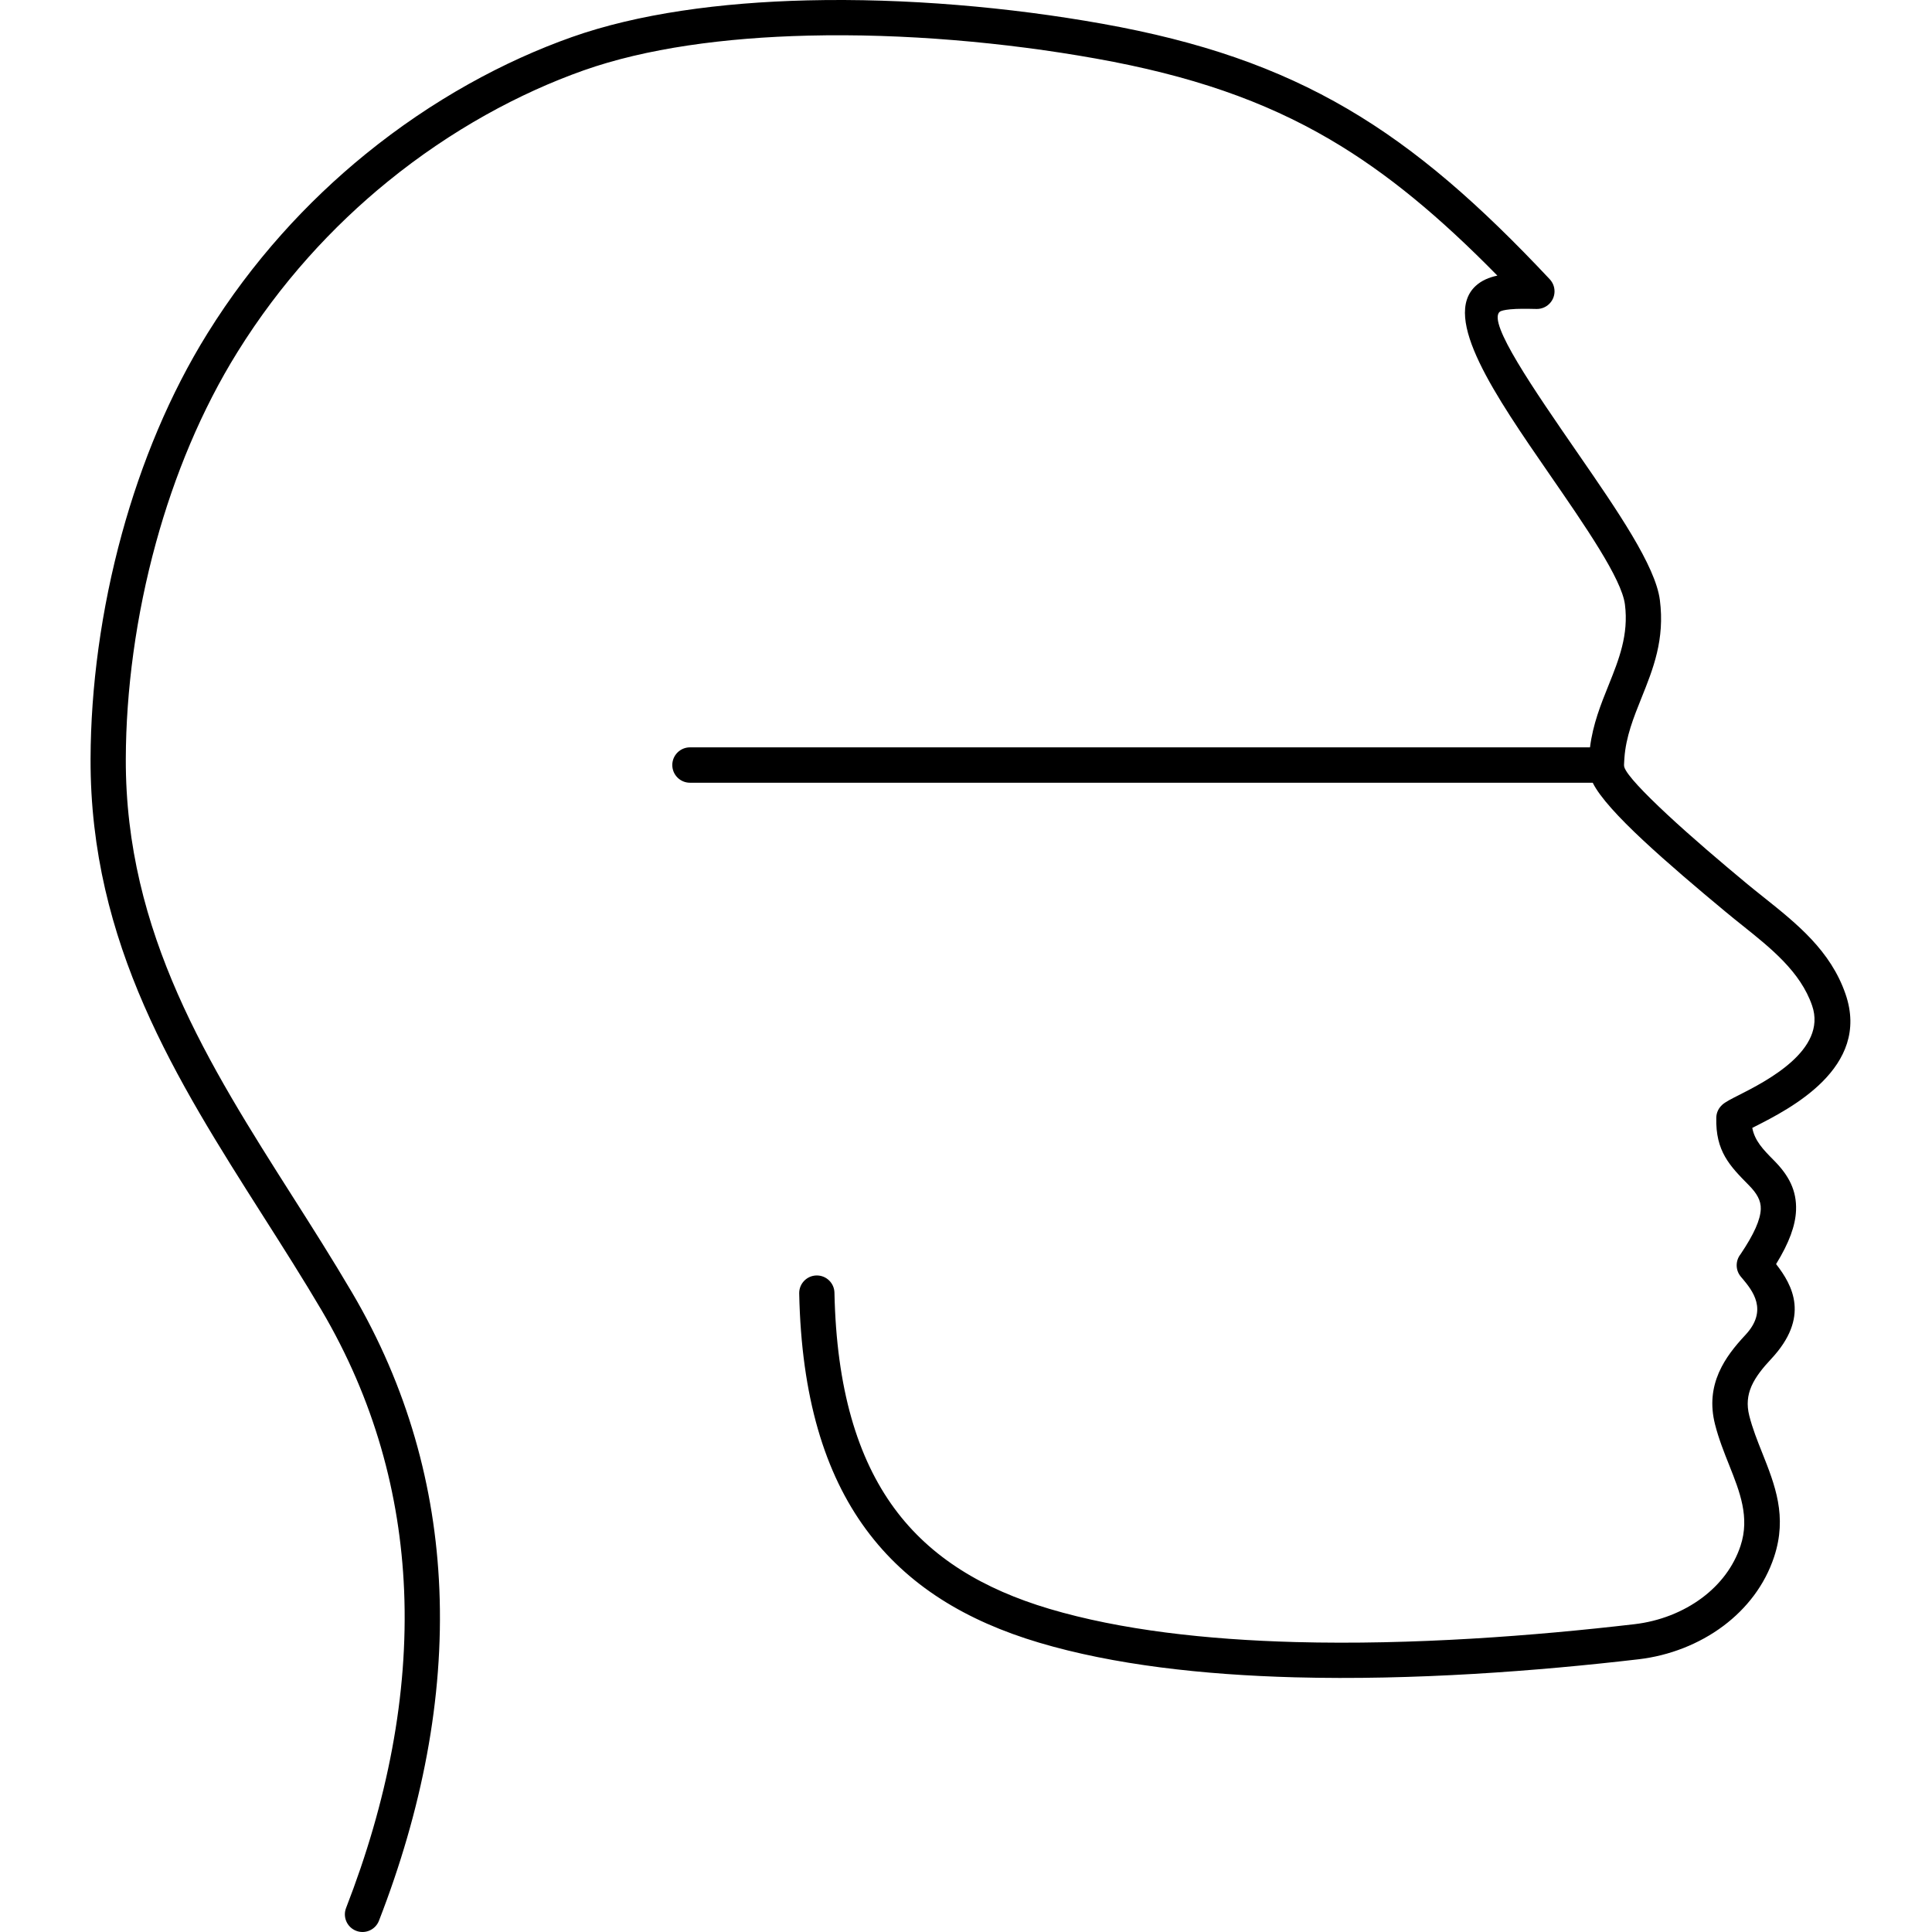 <?xml version="1.0" encoding="UTF-8" standalone="no"?>
<!-- Generator: Adobe Illustrator 16.0.0, SVG Export Plug-In . SVG Version: 6.00 Build 0)  -->

<svg
   version="1.1"
   id="Layer_1"
   x="0px"
   y="0px"
   width="512"
   height="512"
   viewBox="0 0 512 512"
   enable-background="new 0 0 620.445 169.063"
   xml:space="preserve"
   sodipodi:docname="mask-icon.svg"
   inkscape:version="1.1.1 (3bf5ae0d25, 2021-09-20)"
   xmlns:inkscape="http://www.inkscape.org/namespaces/inkscape"
   xmlns:sodipodi="http://sodipodi.sourceforge.net/DTD/sodipodi-0.dtd"
   xmlns="http://www.w3.org/2000/svg"
   xmlns:svg="http://www.w3.org/2000/svg"><defs
   id="defs13" /><sodipodi:namedview
   id="namedview11"
   pagecolor="#ffffff"
   bordercolor="#666666"
   borderopacity="1.0"
   inkscape:pageshadow="2"
   inkscape:pageopacity="0.0"
   inkscape:pagecheckerboard="0"
   showgrid="false"
   inkscape:lockguides="true"
   inkscape:zoom="0.90418972"
   inkscape:cx="460.08043"
   inkscape:cy="340.08349"
   inkscape:window-width="1920"
   inkscape:window-height="1017"
   inkscape:window-x="-8"
   inkscape:window-y="-8"
   inkscape:window-maximized="1"
   inkscape:current-layer="g8" />
<g
   id="g8">
	
	<path
   d="m 470.044,307.461 0.08,0.08 z M 430.384,202.651 v 0.025 0.028 c 0.003,0.224 0.028,0.429 0.077,0.585 h -0.006 l 0.006,0.015 c 0.668,2.069 5.25,6.834 11.281,12.464 6.574,6.132 14.514,12.869 21.352,18.548 1.002,0.834 2.718,2.2 4.419,3.561 8.707,6.951 17.622,14.07 21.582,25.59 6.706,19.501 -14.778,30.393 -24.07,35.103 l -0.653,0.331 c 0.656,3.445 2.896,5.743 5.676,8.557 l 0.098,0.098 0.055,0.058 c 3.822,3.877 5.973,7.852 5.768,13.145 -0.159,4.018 -1.799,8.563 -5.287,14.239 4.358,5.584 9.065,14.064 -1.333,25.17 -2.167,2.314 -4.055,4.646 -5.158,7.116 l -0.086,0.211 c -0.959,2.234 -1.275,4.729 -0.53,7.68 0.852,3.368 2.13,6.577 3.387,9.734 3.429,8.612 6.739,16.923 3.203,27.65 -2.476,7.518 -7.315,13.721 -13.451,18.324 -6.457,4.836 -14.364,7.895 -22.464,8.842 -26.804,3.129 -59.56,5.63 -91.175,4.781 -24.331,-0.656 -47.966,-3.307 -67.699,-9.182 -19.298,-5.746 -34.904,-15.097 -45.909,-30.068 -10.895,-14.821 -17.098,-35.002 -17.671,-62.48 -0.049,-2.577 2.004,-4.714 4.582,-4.763 2.577,-0.049 4.714,2.001 4.759,4.579 0.527,25.4 6.102,43.838 15.875,57.135 9.666,13.148 23.635,21.438 41.04,26.623 18.925,5.636 41.72,8.18 65.245,8.814 31.018,0.837 63.36,-1.646 89.894,-4.741 6.5,-0.76 12.814,-3.184 17.916,-7.012 4.652,-3.485 8.305,-8.149 10.16,-13.779 2.482,-7.539 -0.205,-14.288 -2.985,-21.278 -1.404,-3.518 -2.826,-7.095 -3.788,-10.904 -1.309,-5.173 -0.726,-9.62 1.002,-13.647 l 0.129,-0.276 c 1.603,-3.601 4.098,-6.724 6.911,-9.734 6.175,-6.592 1.823,-11.833 -0.742,-14.928 l -0.006,-0.006 -0.009,0.006 -0.469,-0.567 c -1.437,-1.738 -1.404,-4.208 -0.055,-5.903 3.613,-5.376 5.259,-9.133 5.369,-11.968 0.086,-2.268 -1.073,-4.211 -3.111,-6.277 l -0.018,-0.018 -0.055,-0.058 -0.003,-0.006 c -4.999,-5.06 -8.832,-8.955 -8.603,-17.886 0.031,-1.355 0.637,-2.565 1.584,-3.396 l -0.009,-0.009 c 0.867,-0.766 2.357,-1.523 4.404,-2.559 7.089,-3.595 23.476,-11.906 19.418,-23.715 -3.077,-8.958 -10.904,-15.204 -18.541,-21.303 -1.327,-1.057 -2.633,-2.102 -4.563,-3.705 -7.079,-5.875 -15.235,-12.786 -21.756,-18.876 -6.322,-5.9 -11.401,-11.364 -13.282,-15.186 H 182.85 c -2.587,0 -4.686,-2.102 -4.686,-4.689 0,-2.587 2.102,-4.689 4.686,-4.689 h 238.517 c 0.772,-6.148 2.862,-11.355 4.953,-16.543 2.672,-6.653 5.339,-13.286 4.303,-21.337 -0.873,-6.785 -10.402,-20.595 -20.043,-34.561 -14.214,-20.589 -28.643,-41.502 -19.476,-49.872 1.538,-1.404 3.485,-2.234 5.716,-2.703 C 381.658,57.604 367.668,45.863 352.406,36.927 334.888,26.669 315.485,19.997 290.434,15.52 266.373,11.214 239.456,8.826 214.206,9.439 192.051,9.973 171.168,12.807 154.634,18.664 137.701,24.662 119.622,34.395 102.751,48.119 88.053,60.074 74.262,75.073 62.938,93.284 53.388,108.635 46.216,126.039 41.331,143.83 c -5.317,19.36 -7.941,39.167 -7.993,57.292 -0.129,46.225 22.09,81.178 44.23,116.012 5.228,8.223 10.454,16.442 15.722,25.394 14.726,25.023 22.011,51.515 23.145,78.582 1.214,29.038 -4.658,58.698 -16.007,87.902 -0.932,2.406 -3.641,3.604 -6.044,2.672 -2.406,-0.929 -3.604,-3.638 -2.672,-6.044 10.898,-28.042 16.54,-56.452 15.382,-84.163 -1.073,-25.569 -7.953,-50.586 -21.861,-74.227 -4.753,-8.072 -10.16,-16.583 -15.578,-25.097 -22.857,-35.961 -45.79,-72.045 -45.655,-121.032 0.052,-18.925 2.786,-39.587 8.321,-59.747 C 37.448,122.705 44.972,104.442 54.988,88.34 66.882,69.216 81.387,53.452 96.858,40.865 114.624,26.412 133.674,16.154 151.52,9.835 168.989,3.647 190.871,0.656 213.982,0.098 c 26.004,-0.628 53.565,1.802 78.104,6.191 26.108,4.668 46.47,11.704 65.045,22.581 18.489,10.831 35.02,25.376 53.568,45.131 l -0.003,0.006 c 0.806,0.858 1.293,2.02 1.269,3.288 -0.049,2.577 -2.182,4.628 -4.763,4.582 -2.556,-0.052 -5.011,-0.101 -7.015,0.101 l -0.101,0.012 c -1.333,0.141 -2.326,0.349 -2.685,0.677 -3.138,2.862 8.955,20.383 20.865,37.638 10.285,14.898 20.451,29.633 21.615,38.701 1.345,10.475 -1.765,18.22 -4.888,25.989 -2.053,5.109 -4.113,10.236 -4.508,15.894 l -0.009,0.193 -0.037,0.466 -0.006,0.135 c -0.021,0.334 -0.049,0.668 -0.049,0.968 z"
   id="path4"
   style="stroke-width:1" />
	
</g>
</svg>
